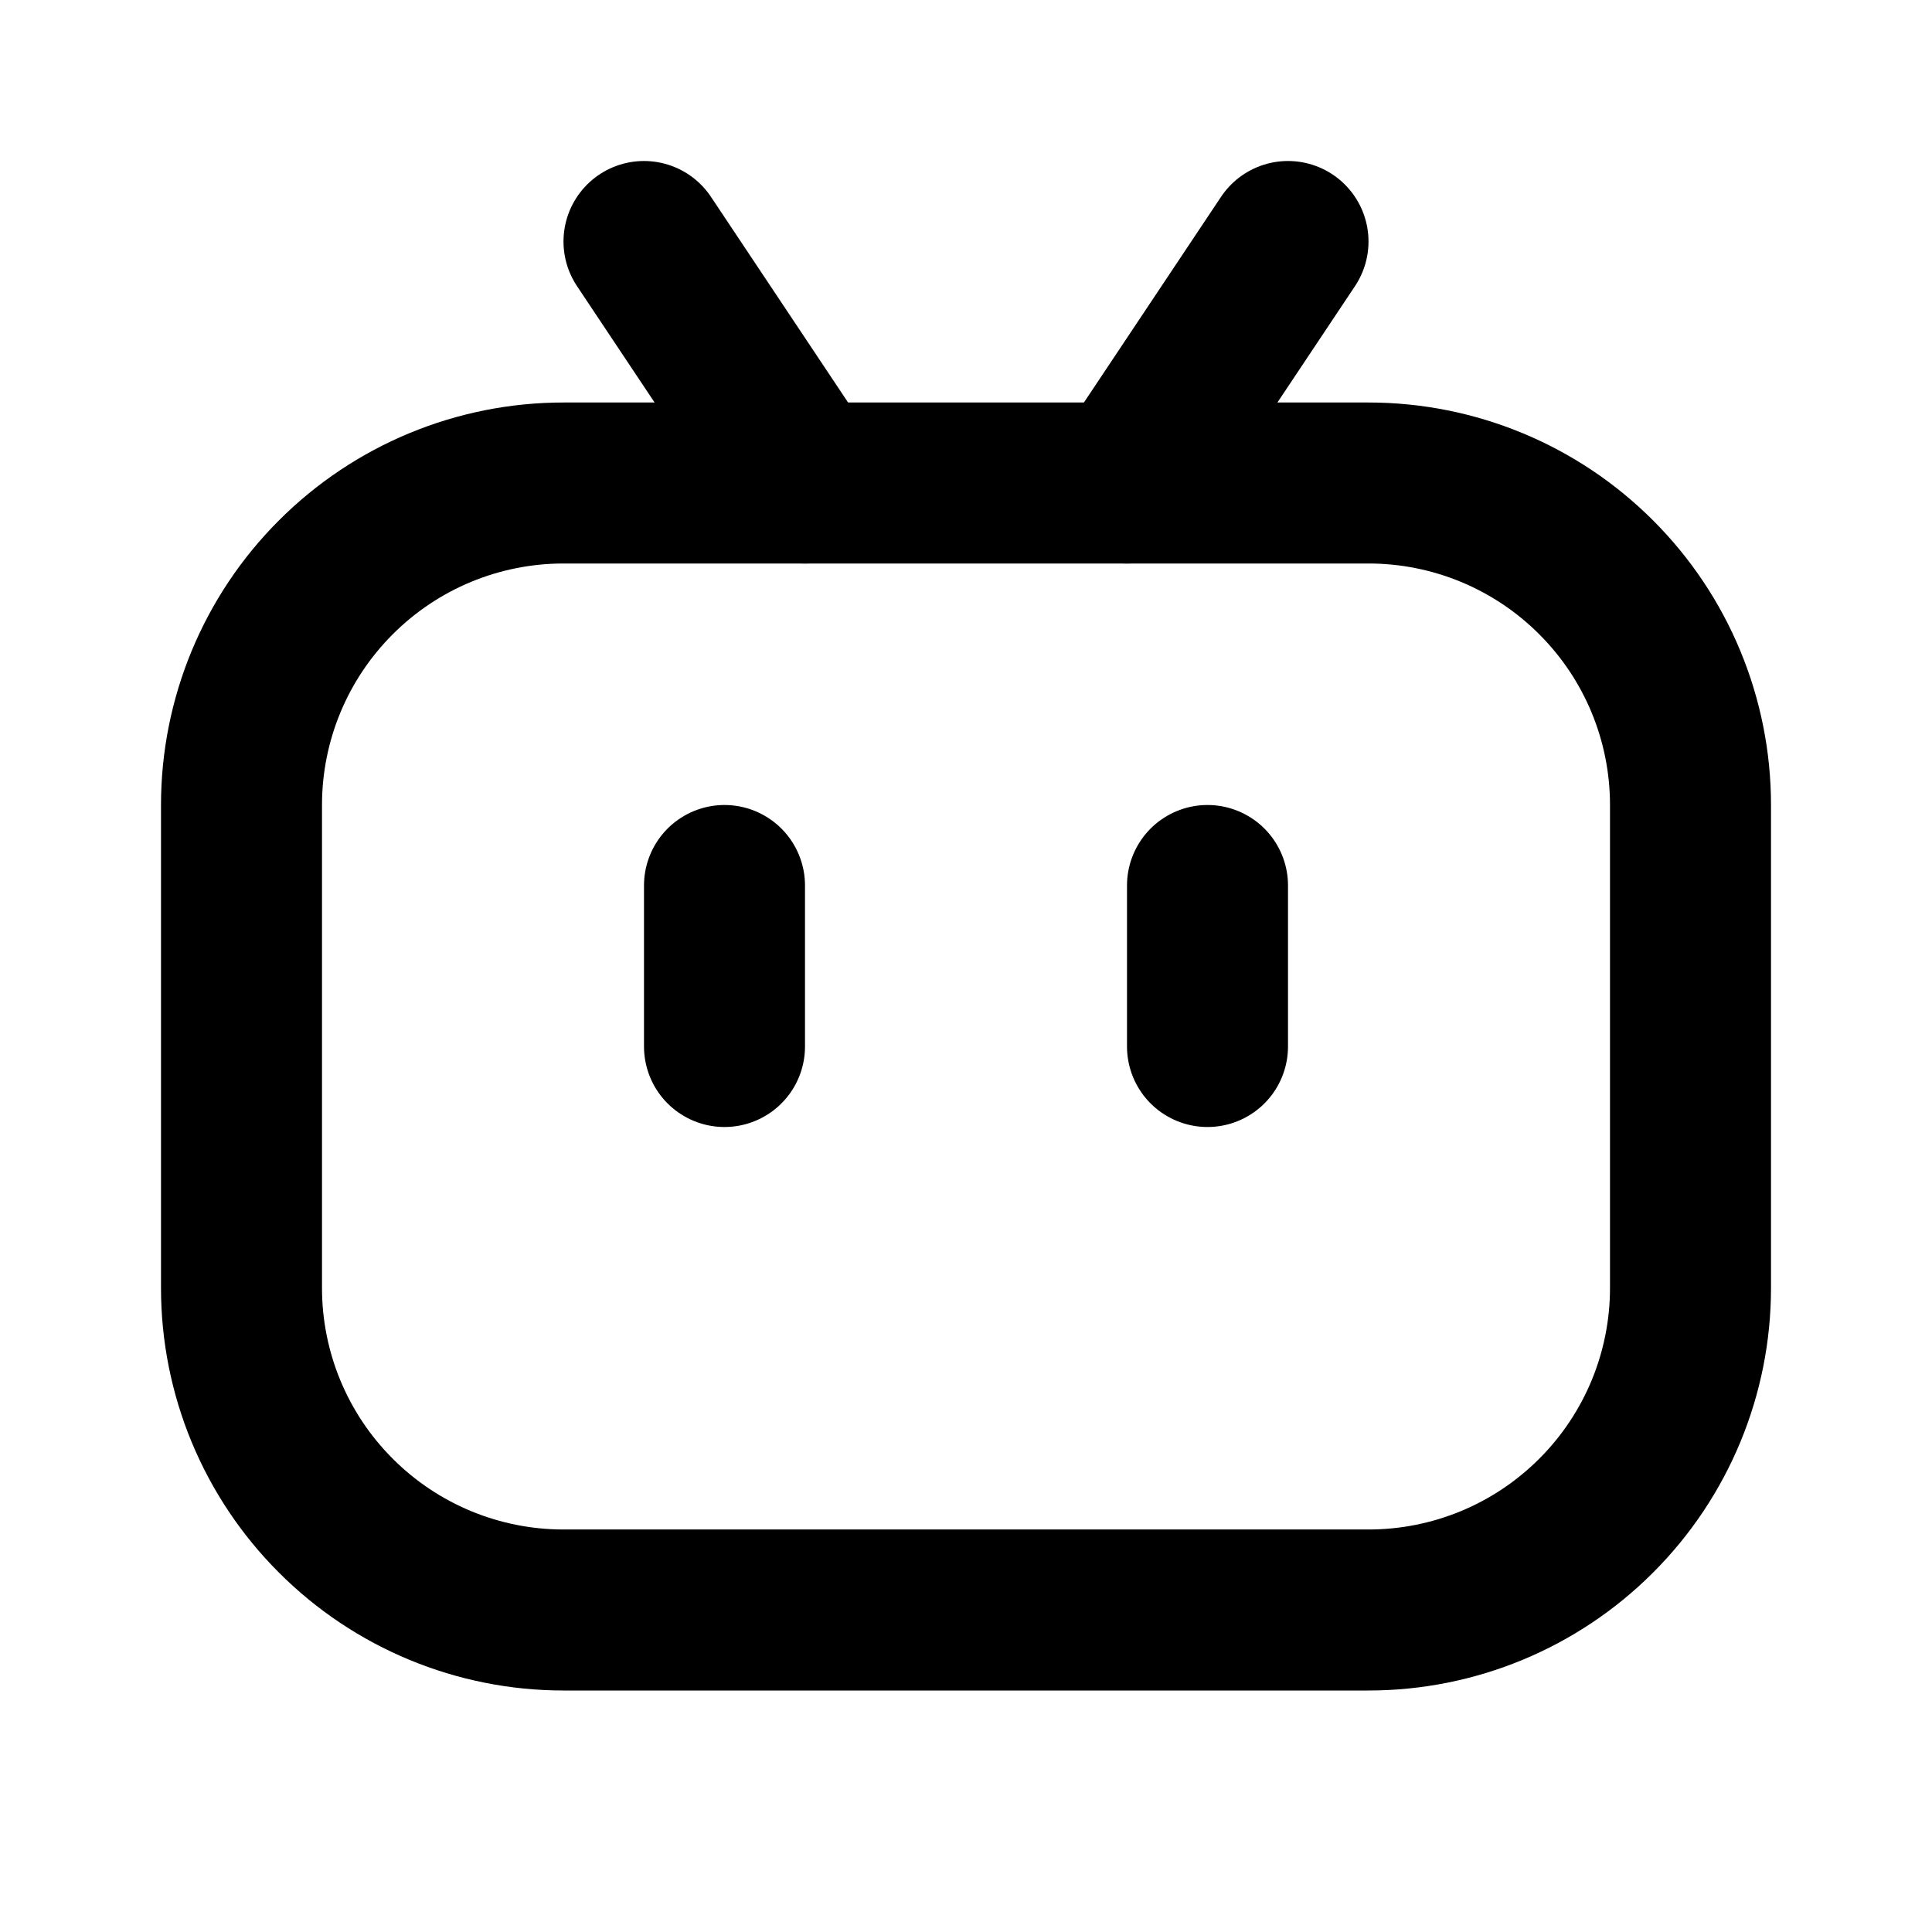 <svg width="24" height="24" viewBox="0 0 24 24" fill="none" xmlns="http://www.w3.org/2000/svg">
<path d="M3 10C3 8.939 3.421 7.922 4.172 7.172C4.922 6.421 5.939 6 7 6H17C18.061 6 19.078 6.421 19.828 7.172C20.579 7.922 21 8.939 21 10V16C21 17.061 20.579 18.078 19.828 18.828C19.078 19.579 18.061 20 17 20H7C5.939 20 4.922 19.579 4.172 18.828C3.421 18.078 3 17.061 3 16V10Z" stroke="black" stroke-width="2" stroke-linecap="round" stroke-linejoin="round"></path>
<path d="M8 3L10 6" stroke="black" stroke-width="2" stroke-linecap="round" stroke-linejoin="round"></path>
<path d="M16 3L14 6" stroke="black" stroke-width="2" stroke-linecap="round" stroke-linejoin="round"></path>
<path d="M9 13V11" stroke="black" stroke-width="2" stroke-linecap="round" stroke-linejoin="round"></path>
<path d="M15 11V13" stroke="black" stroke-width="2" stroke-linecap="round" stroke-linejoin="round"></path>
</svg>

